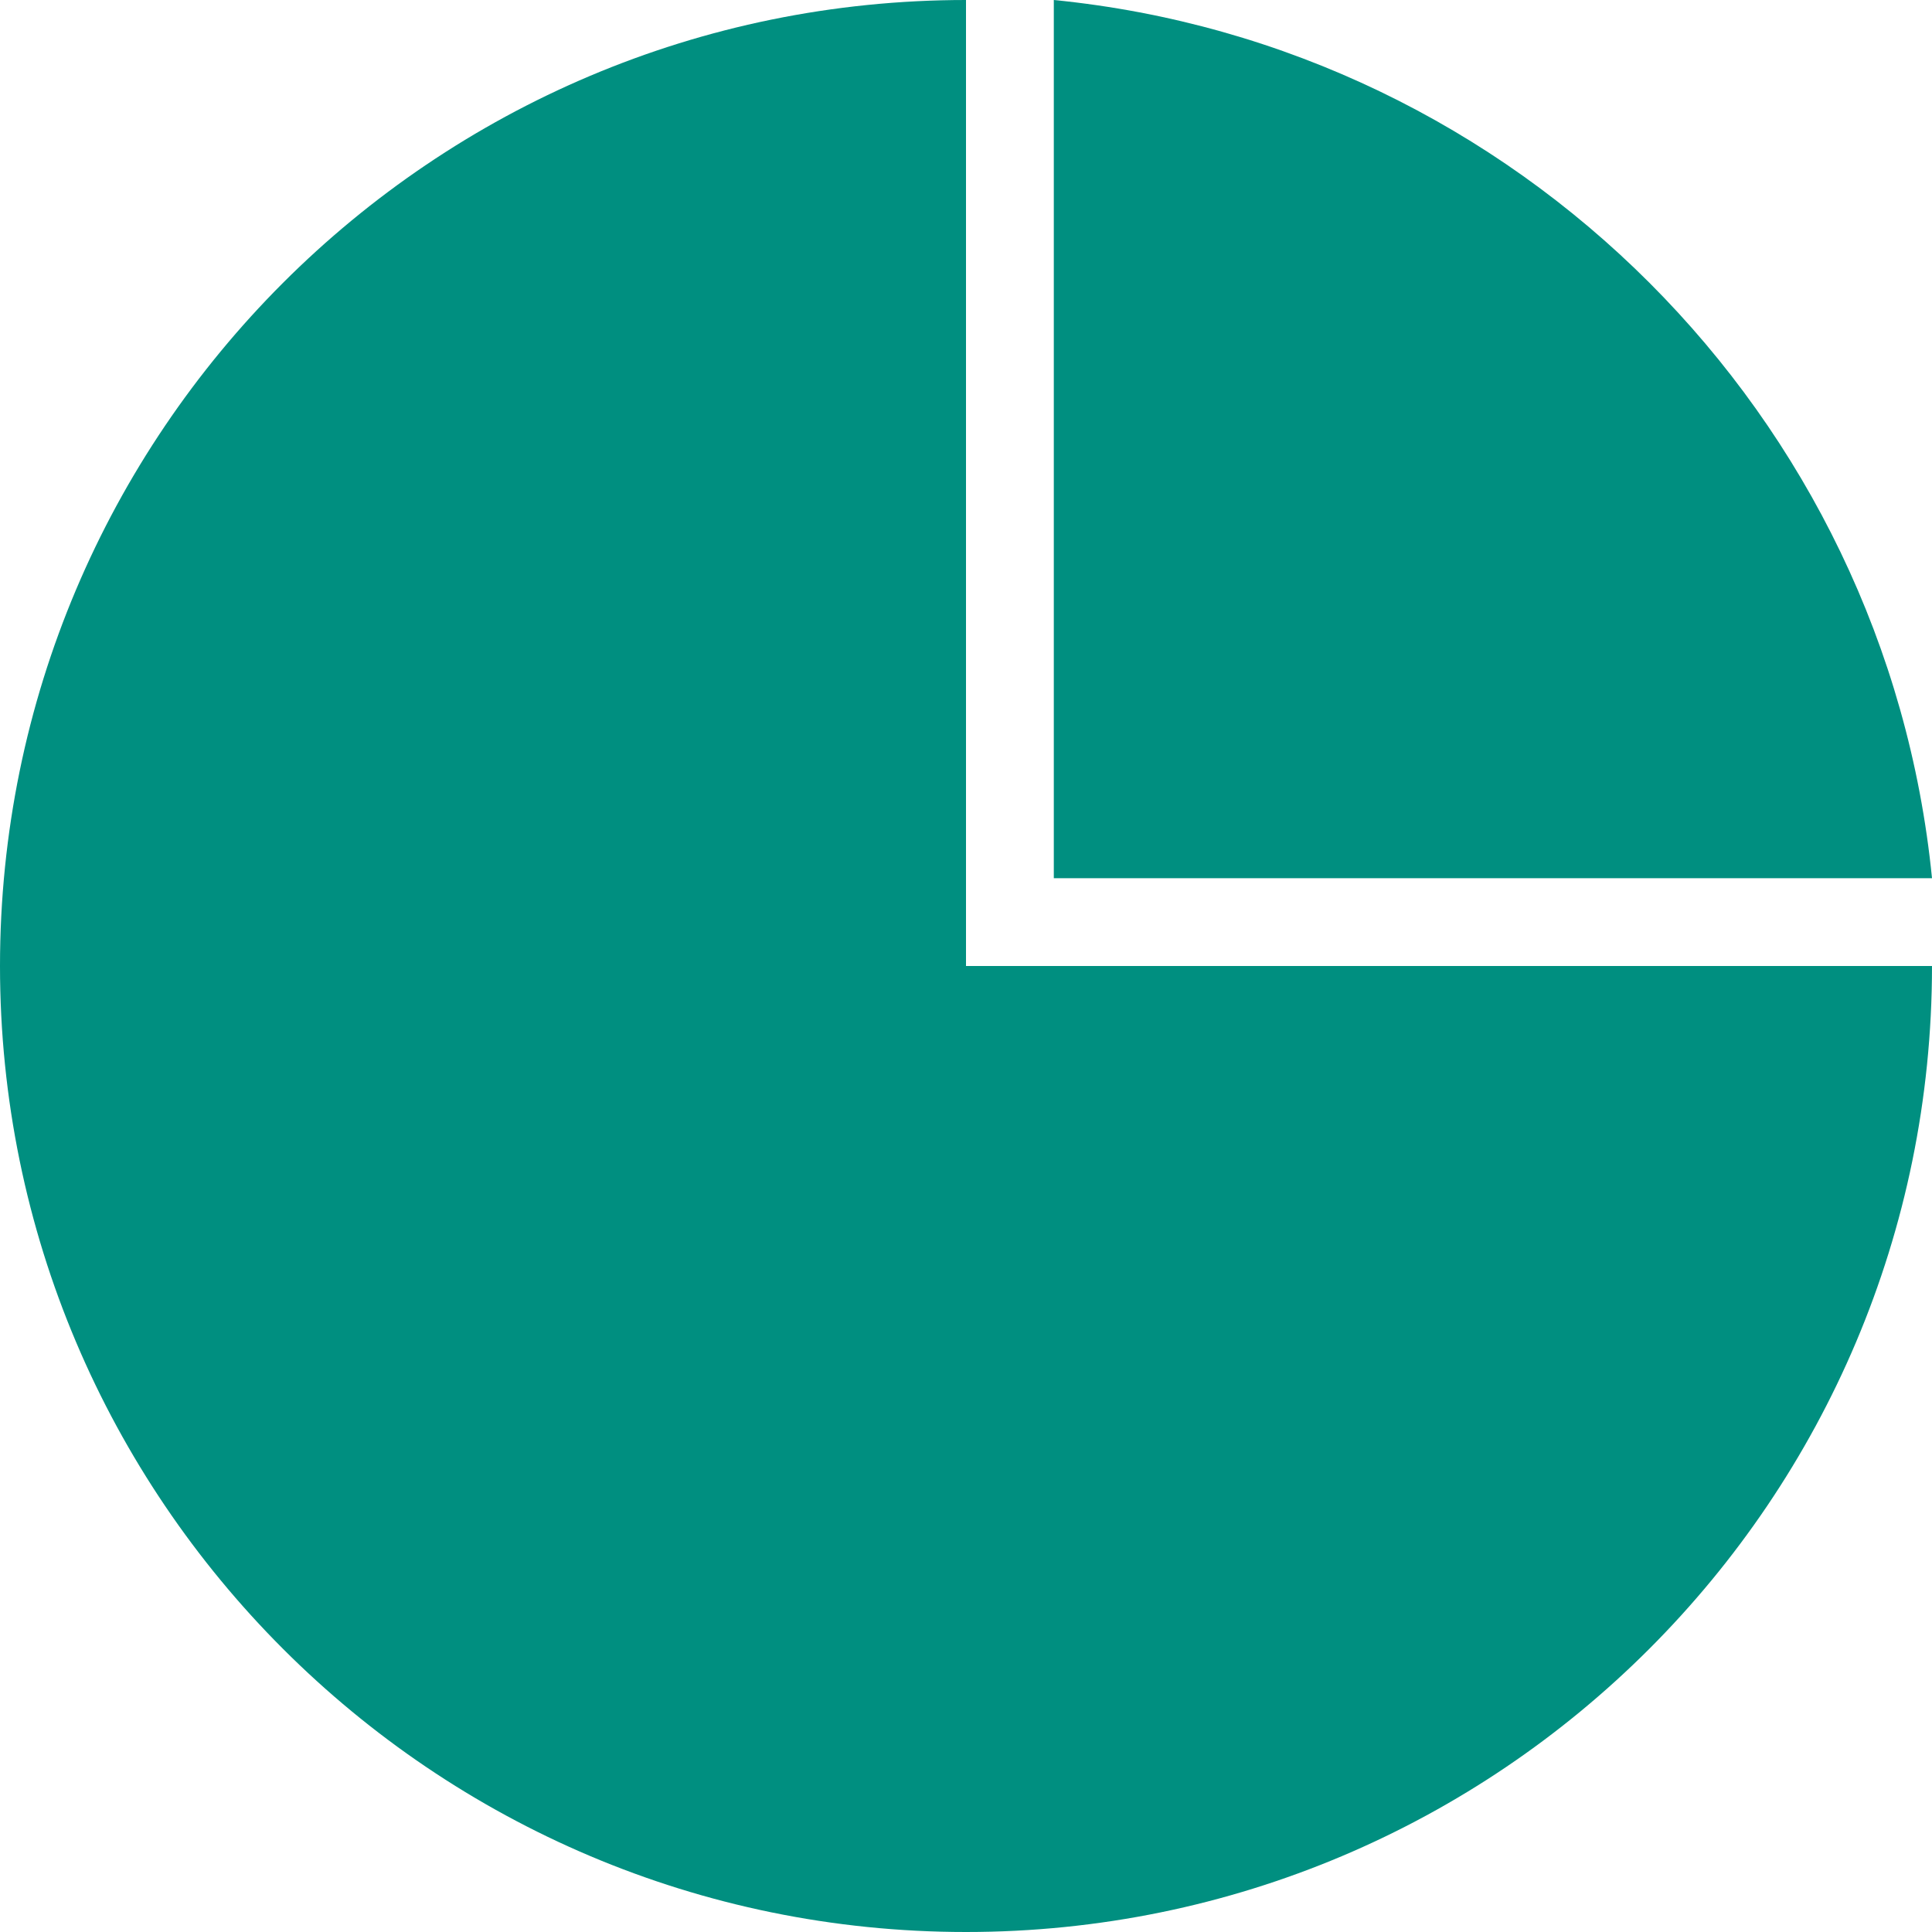 <?xml version="1.0" encoding="UTF-8"?>
<svg width="20px" height="20px" viewBox="0 0 20 20" version="1.1" xmlns="http://www.w3.org/2000/svg" xmlns:xlink="http://www.w3.org/1999/xlink">
    <!-- Generator: Sketch 59.1 (86144) - https://sketch.com -->
    <title>Icon</title>
    <desc>Created with Sketch.</desc>
    <g id="Homepage-🔥🔥🔥" stroke="none" stroke-width="1" fill="none" fill-rule="evenodd">
        <g id="Step_2" transform="translate(-940, -287)" fill="#008F80">
            <g transform="translate(0, 86)" id="Card_4">
                <g transform="translate(890, 164)">
                    <g id="Icon" transform="translate(48, 35)">
                        <g transform="translate(2, 2)">
                            <path d="M10,0 C4.477,0 0,4.477 0,10 C0,15.519 4.481,20 10,20 C15.523,20 20,15.523 20,10 L10,10 L10,0 Z" id="Fill-1"></path>
                            <path d="M10.909,0 L10.909,9.091 L20,9.091 C19.524,4.298 15.703,0.475 10.909,0 Z" id="Path" fill-rule="nonzero"></path>
                        </g>
                    </g>
                </g>
            </g>
        </g>
    </g>
</svg>